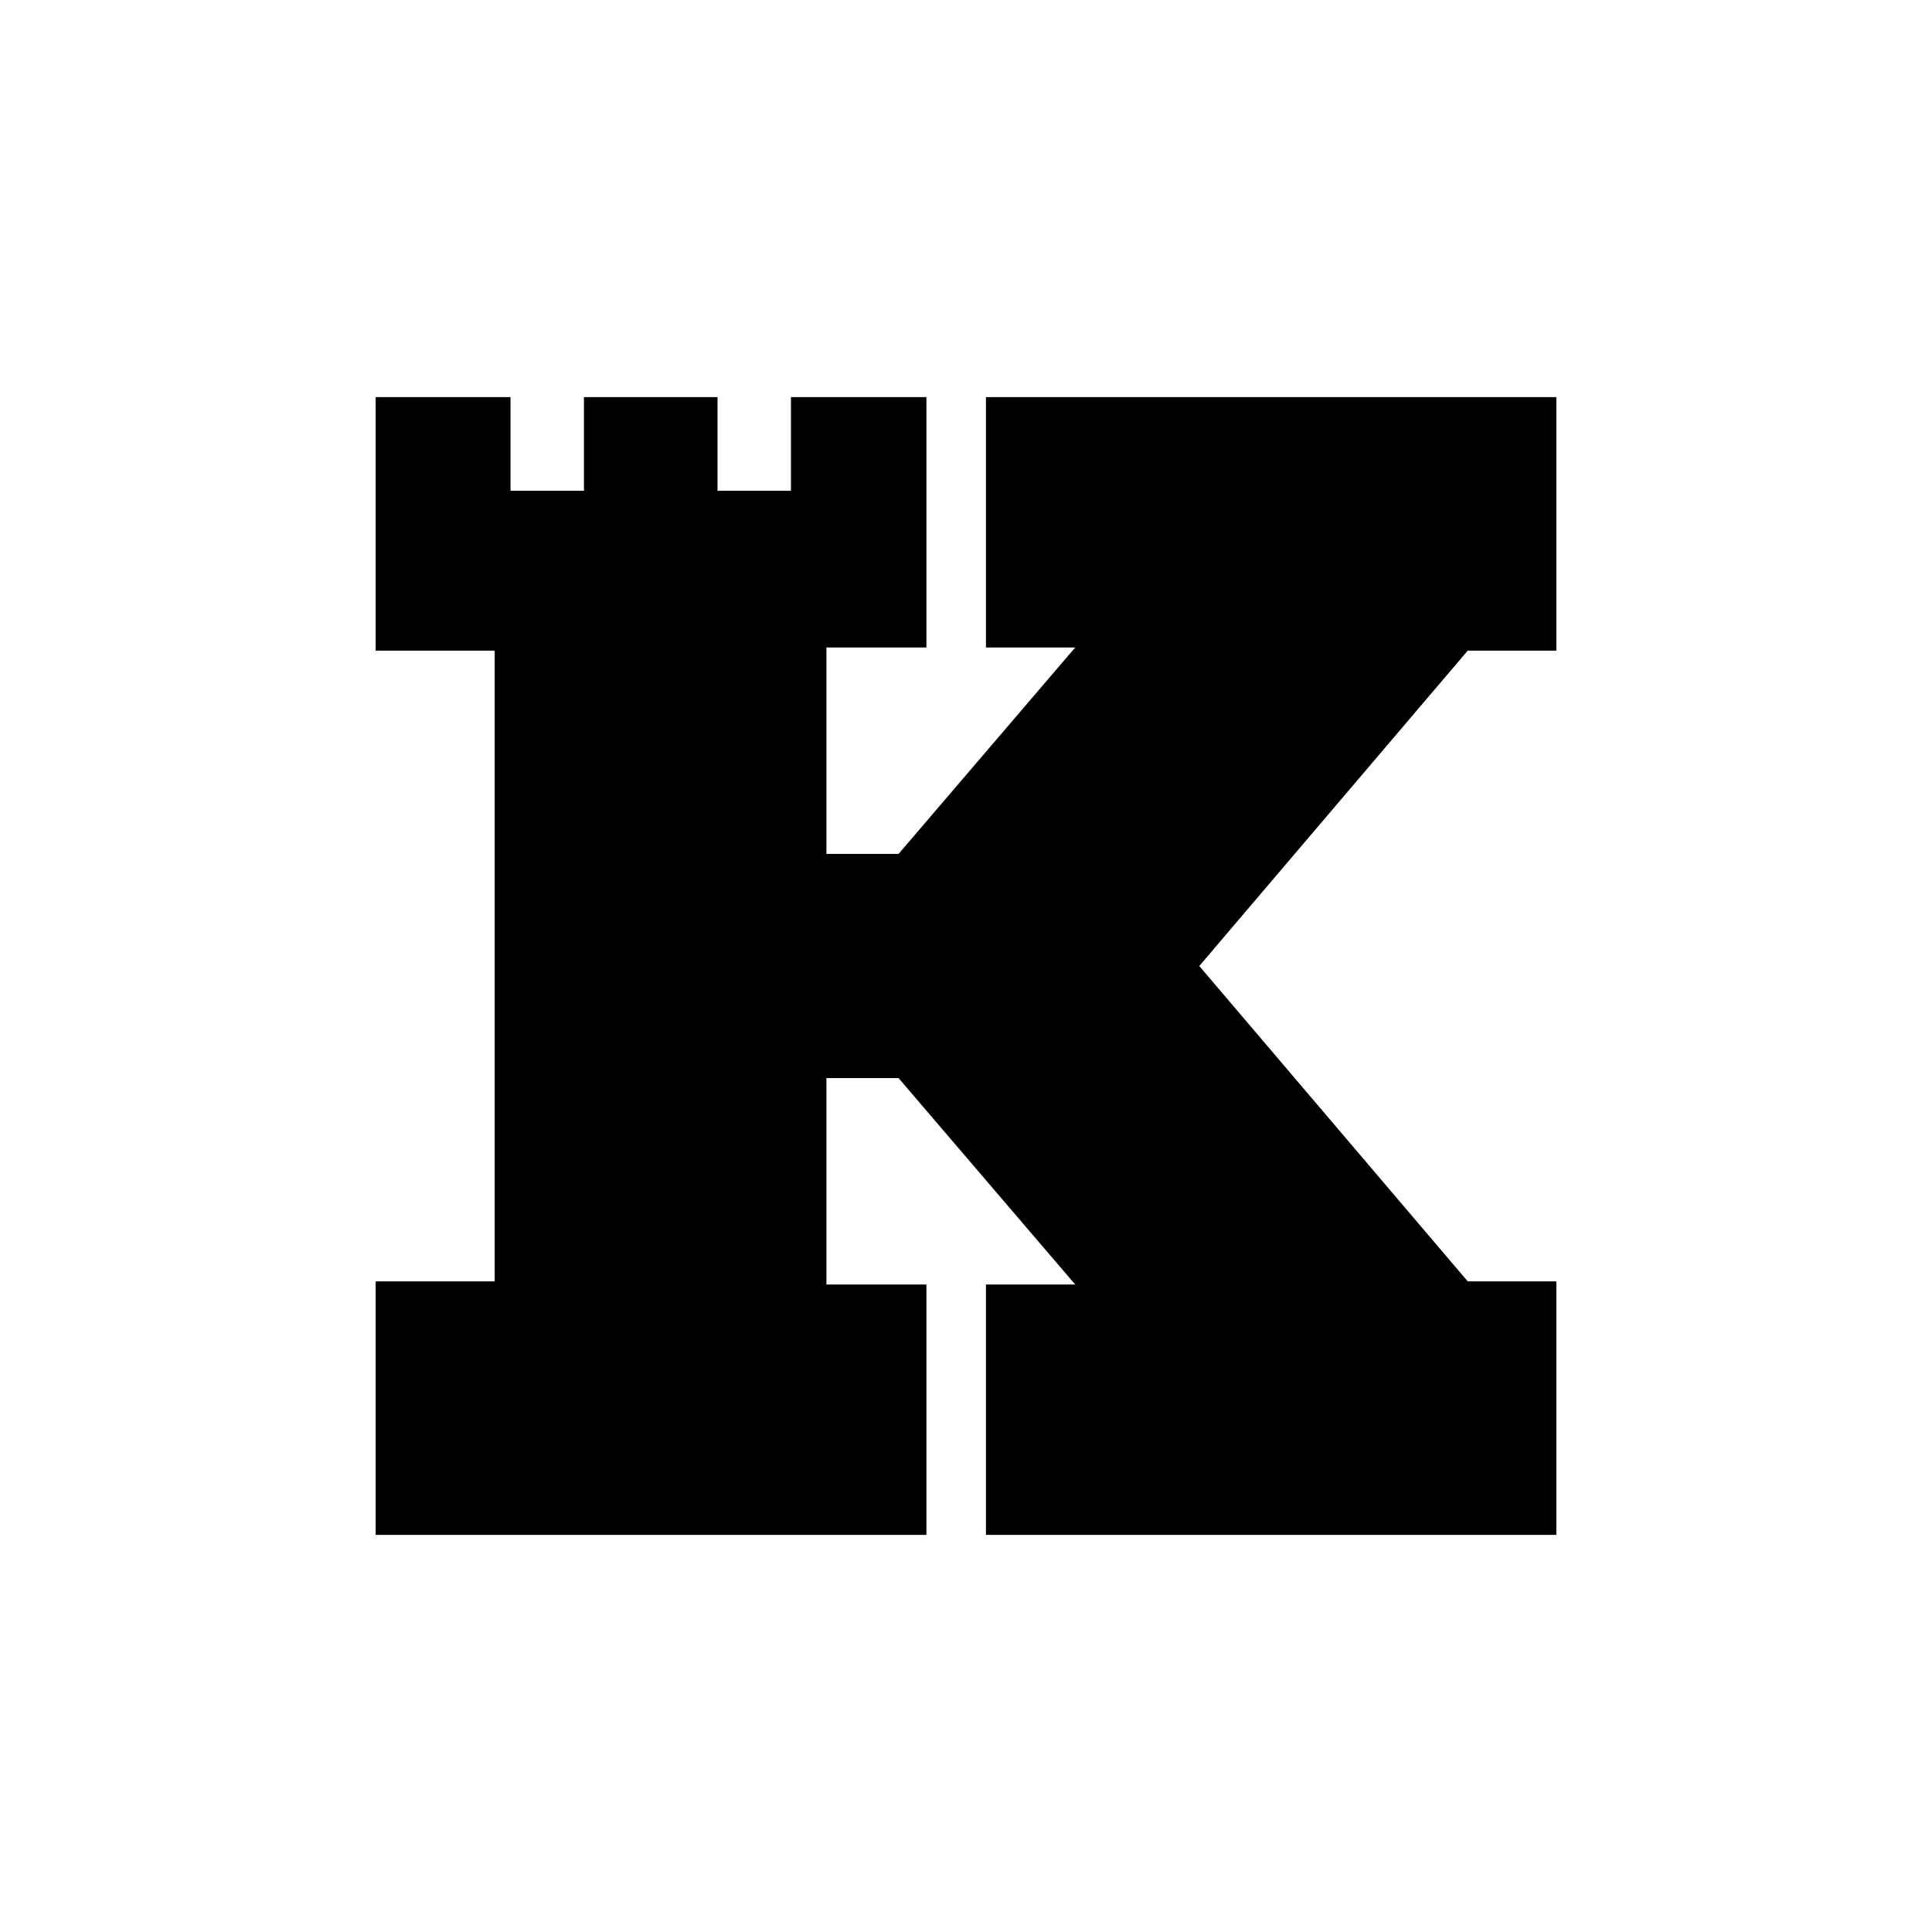 <svg width="180" height="180" viewBox="0 0 180 180" fill="none" xmlns="http://www.w3.org/2000/svg">
<path d="M145 60.621V37H91.858V60.325H100.174L83.719 79.554H76.995V60.325H86.314V37H73.692V45.724H66.85V37H54.405V45.724H47.563V37H35V60.621H46.089V90V119.379H35V143H86.314V119.675H76.995V100.446H83.719L100.174 119.675H91.858V143H145V119.379H136.743L111.735 90L136.743 60.621H145Z" fill="black"/>
</svg>
